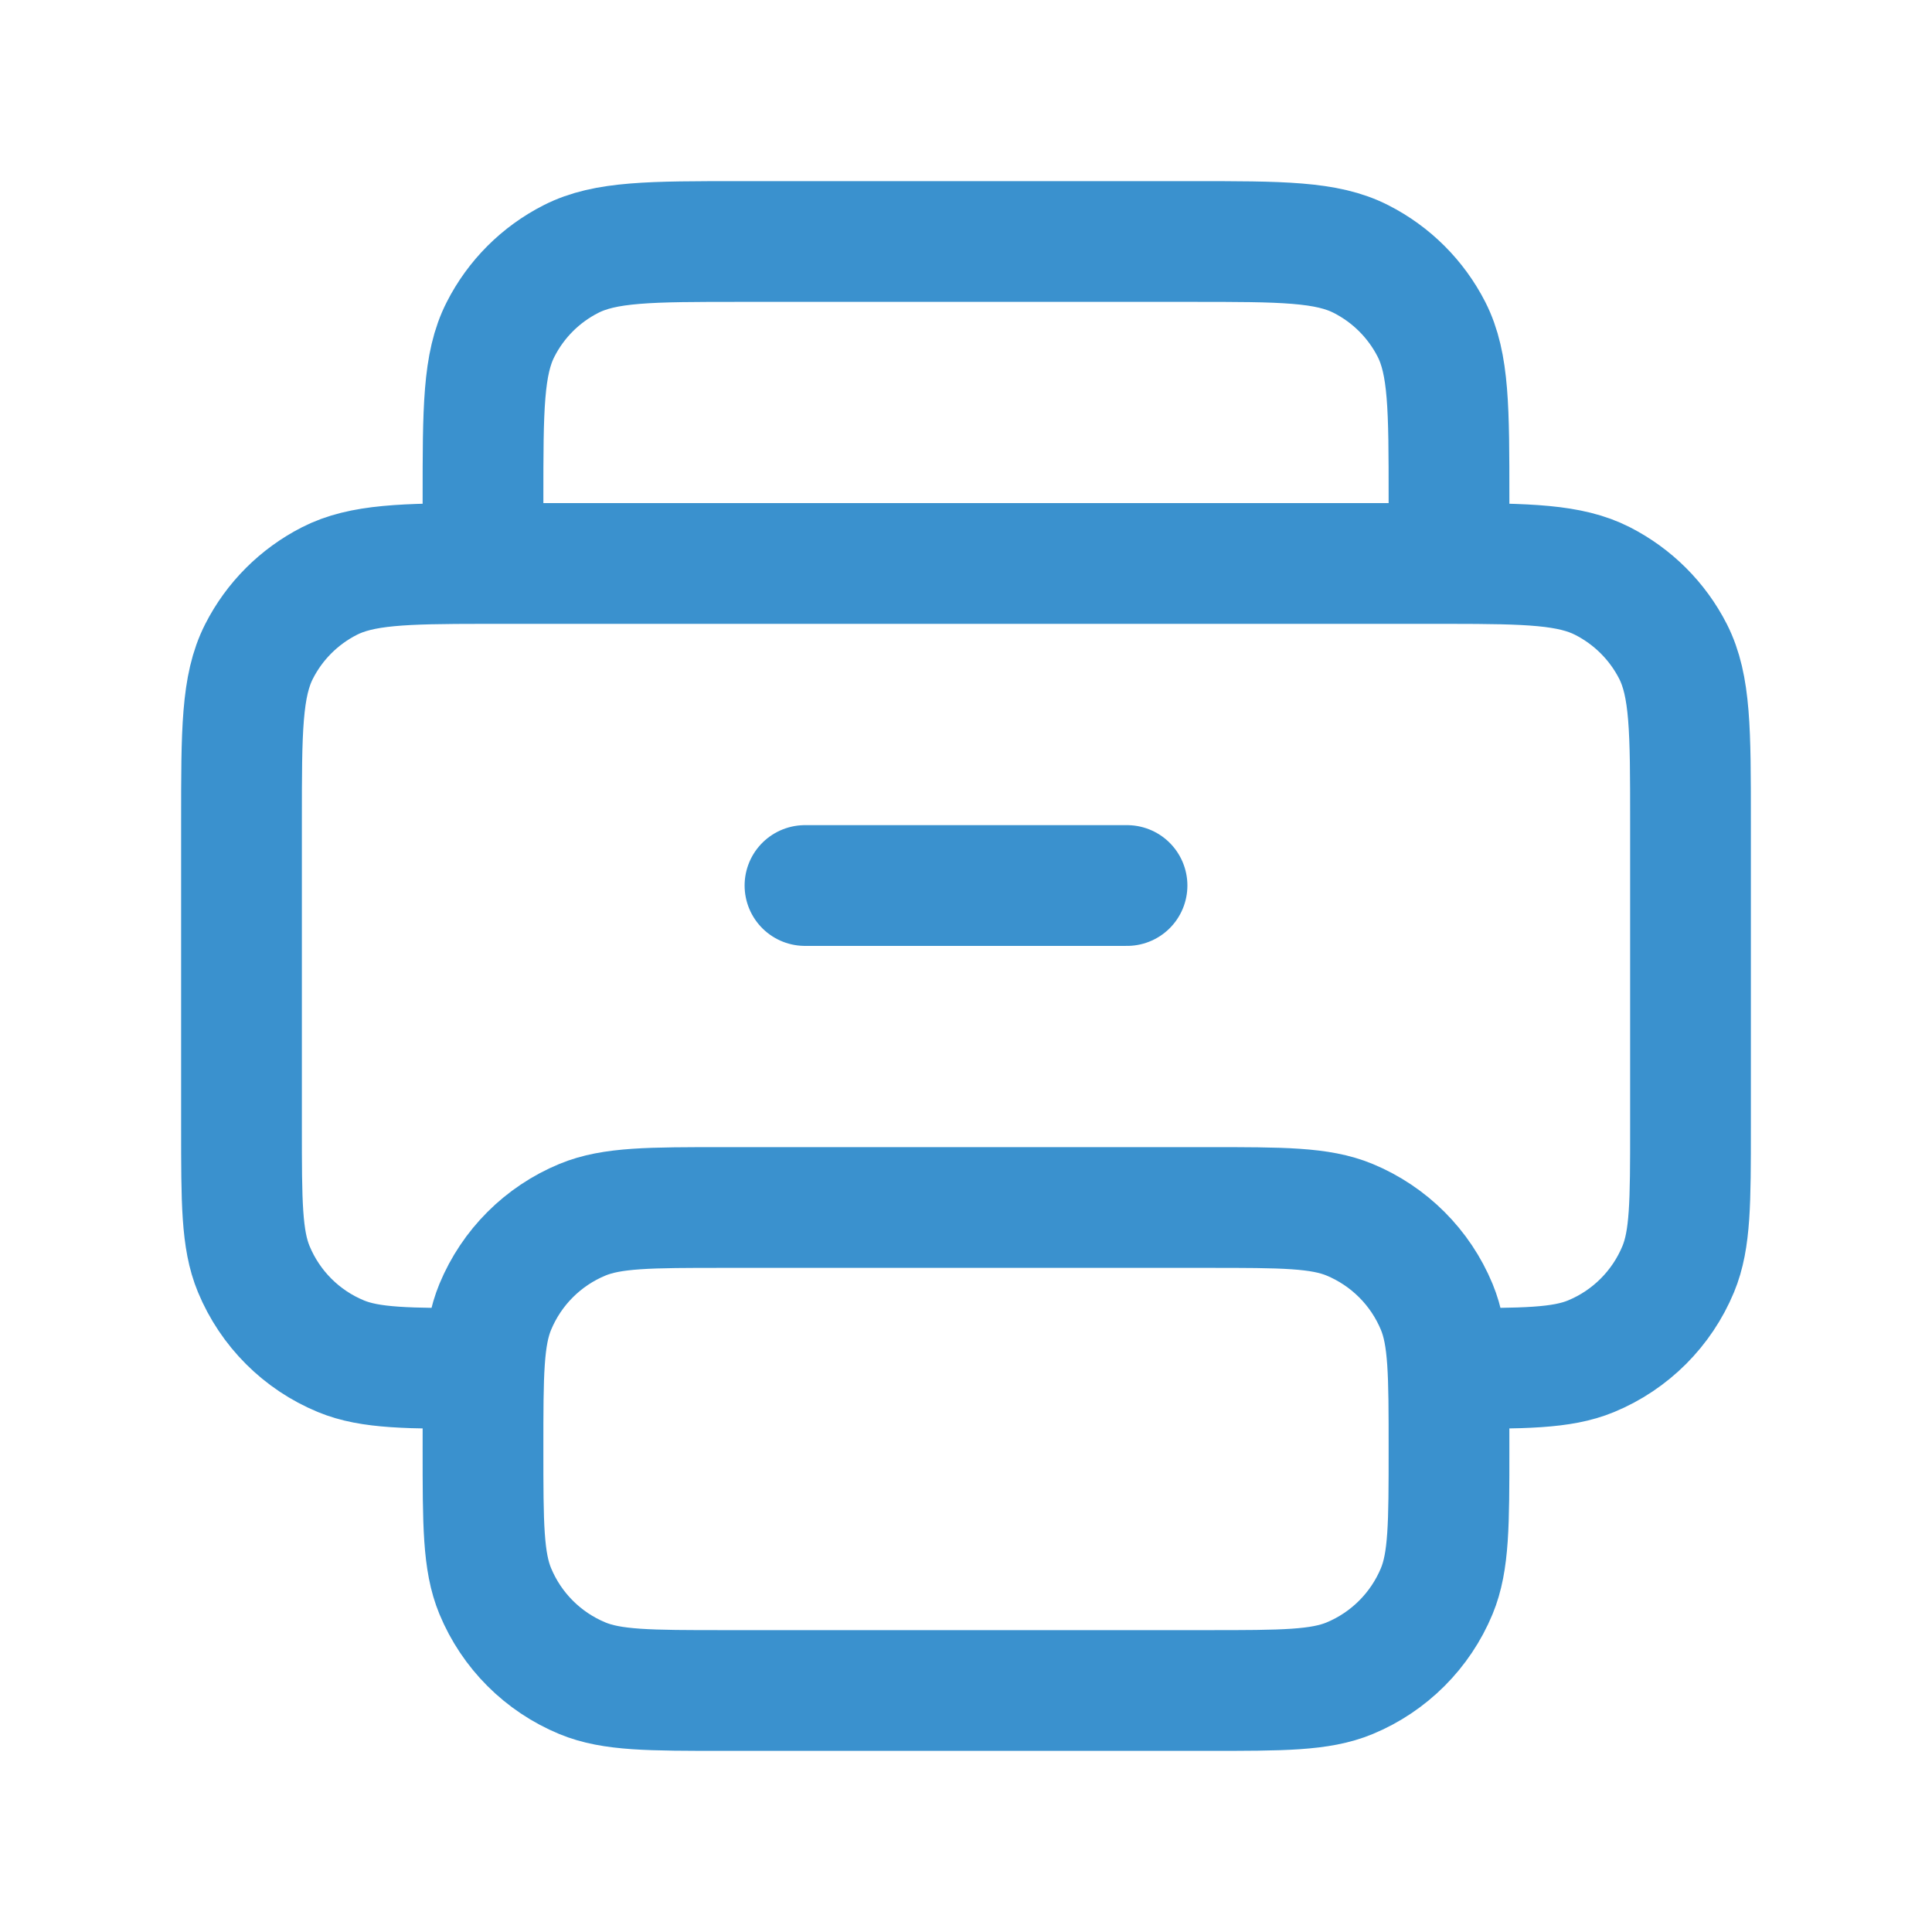 <svg xmlns="http://www.w3.org/2000/svg" width="32" height="32" viewBox="0 0 32 32" fill="none">
  <path d="M24 22.666C25.242 22.666 25.864 22.666 26.354 22.463C27.007 22.193 27.526 21.674 27.797 21.02C28 20.53 28 19.909 28 18.667L28 13.596C28 12.105 28 11.359 27.71 10.789C27.454 10.287 27.045 9.88 26.543 9.624C26.008 9.351 25.318 9.334 24 9.333M24 9.333C23.914 9.333 23.825 9.333 23.734 9.333L8.267 9.333C8.175 9.333 8.086 9.333 8 9.333M24 9.333L8 9.333M24 9.333V8.263C24 6.772 24 6.026 23.71 5.456C23.454 4.954 23.045 4.546 22.543 4.291C21.973 4 21.227 4 19.734 4L12.267 4C10.774 4 10.026 4 9.456 4.291C8.954 4.546 8.546 4.954 8.291 5.456C8 6.026 8 6.773 8 8.267V9.333M8 9.333C6.682 9.334 5.991 9.351 5.456 9.624C4.954 9.88 4.546 10.287 4.291 10.789C4 11.36 4 12.107 4 13.6L4 18.667C4 19.909 4 20.53 4.203 21.02C4.474 21.674 4.992 22.193 5.646 22.463C6.136 22.666 6.757 22.666 8 22.666M13.333 14.667H18.667M12 20L20 20C21.242 20 21.864 20 22.354 20.203C23.007 20.474 23.526 20.992 23.797 21.646C24 22.136 24 22.758 24 24C24 25.242 24 25.864 23.797 26.354C23.526 27.007 23.007 27.526 22.354 27.797C21.864 28 21.242 28 20 28L12 28C10.758 28 10.136 28 9.646 27.797C8.992 27.526 8.474 27.008 8.203 26.354C8 25.864 8 25.242 8 24C8 22.757 8 22.136 8.203 21.646C8.474 20.992 8.992 20.474 9.646 20.203C10.136 20 10.758 20 12 20Z" stroke="#3A91CE" stroke-width="2" stroke-linecap="round" stroke-linejoin="round"/>
</svg>